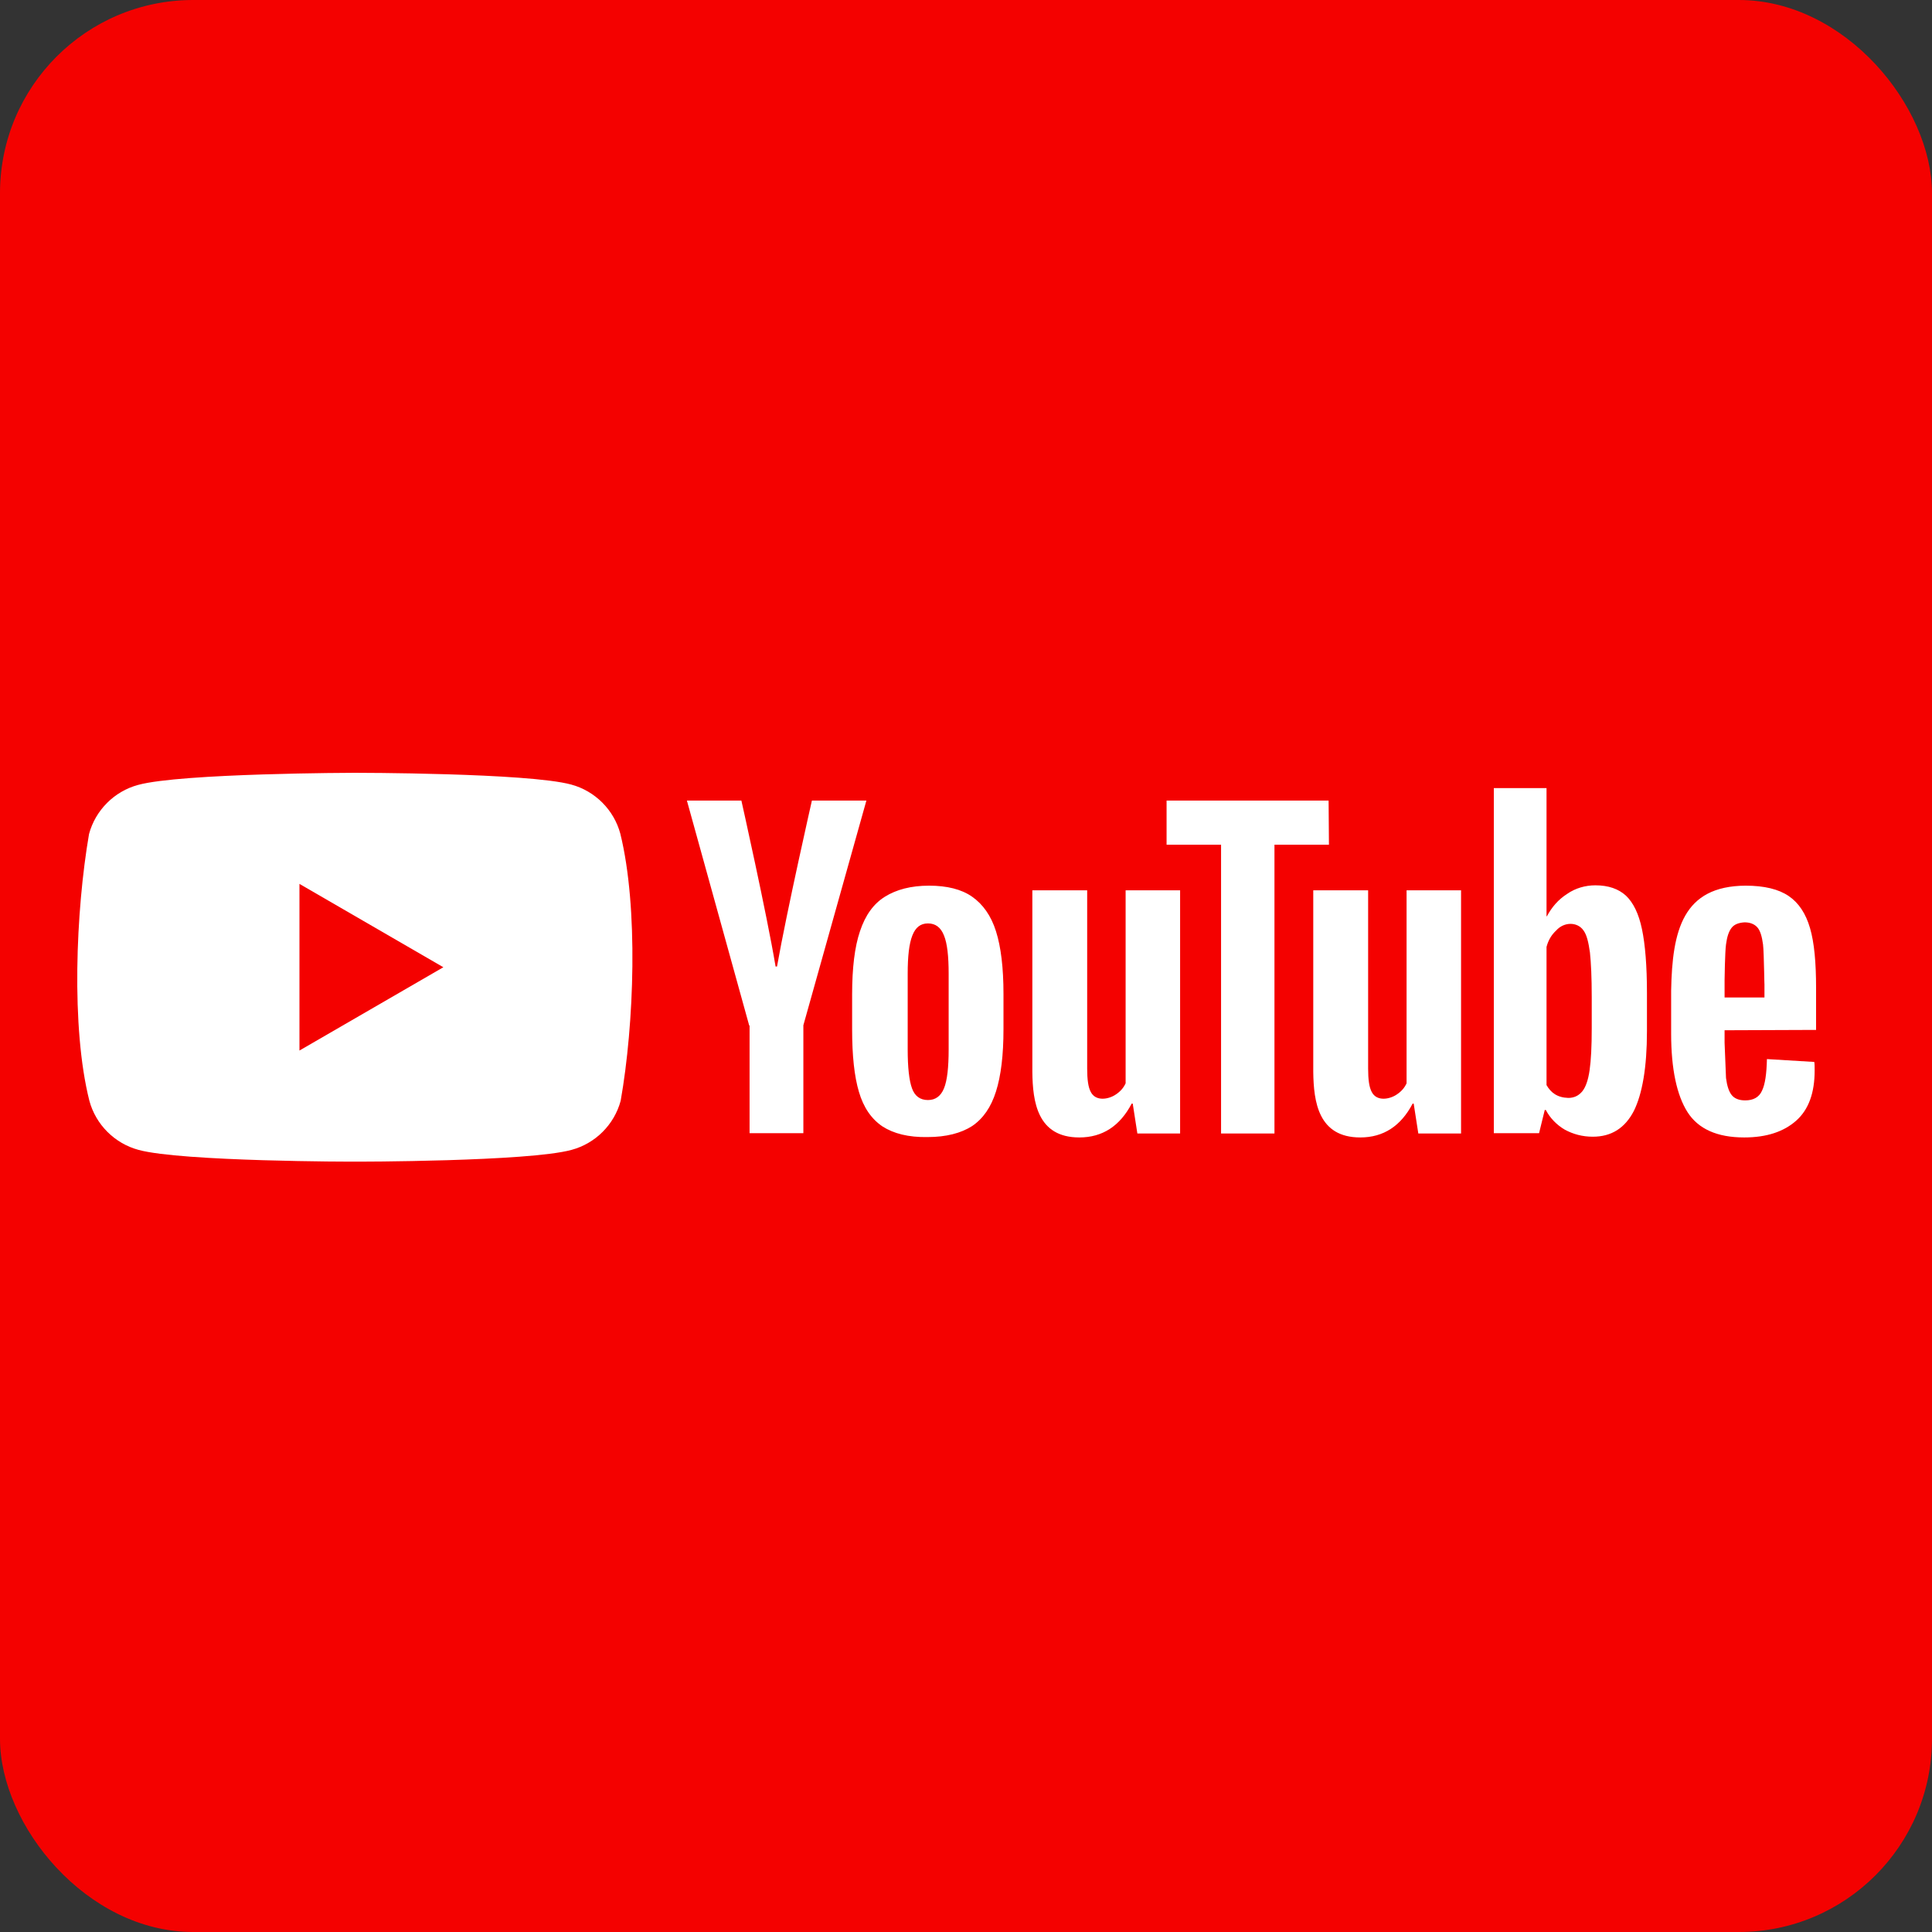 <svg width="50" height="50" viewBox="0 0 50 50" fill="none" xmlns="http://www.w3.org/2000/svg">
<rect x="0" y="0" width="50" height="50" fill="#333333" stroke="none"/>
<rect width="50" height="50" rx="5" fill="#F40100"/>
<g clip-path="url(#clip0)">
<path d="M16.054 21.576C15.888 20.958 15.399 20.47 14.782 20.304C13.667 20 9.179 20 9.179 20C9.179 20 4.691 20.009 3.576 20.313C2.958 20.479 2.47 20.968 2.304 21.585C1.963 23.567 1.834 26.589 2.313 28.488C2.479 29.105 2.968 29.593 3.585 29.759C4.7 30.064 9.188 30.064 9.188 30.064C9.188 30.064 13.676 30.064 14.791 29.759C15.409 29.593 15.897 29.105 16.063 28.488C16.413 26.506 16.524 23.483 16.054 21.576Z" fill="white"/>
<path d="M7.75 27.188L11.474 25.032L7.75 22.875V27.188Z" fill="#F40100"/>
<path d="M22.837 29.151C22.551 28.957 22.348 28.663 22.229 28.257C22.109 27.852 22.053 27.317 22.053 26.644V25.732C22.053 25.059 22.118 24.506 22.256 24.101C22.394 23.686 22.606 23.391 22.901 23.207C23.196 23.023 23.574 22.921 24.044 22.921C24.505 22.921 24.883 23.013 25.159 23.207C25.436 23.401 25.648 23.695 25.776 24.101C25.905 24.506 25.97 25.05 25.97 25.723V26.635C25.97 27.308 25.905 27.842 25.776 28.248C25.648 28.653 25.445 28.948 25.159 29.142C24.873 29.326 24.486 29.427 24.007 29.427C23.509 29.437 23.122 29.335 22.837 29.151ZM24.431 28.165C24.514 27.962 24.551 27.621 24.551 27.16V25.198C24.551 24.746 24.514 24.414 24.431 24.212C24.348 24 24.21 23.898 24.016 23.898C23.823 23.898 23.694 24 23.611 24.212C23.528 24.423 23.491 24.746 23.491 25.198V27.16C23.491 27.621 23.528 27.962 23.602 28.165C23.675 28.368 23.814 28.469 24.016 28.469C24.21 28.469 24.348 28.368 24.431 28.165ZM44.632 26.663V26.985L44.669 27.898C44.696 28.101 44.742 28.248 44.816 28.34C44.89 28.432 45.01 28.478 45.166 28.478C45.378 28.478 45.526 28.395 45.599 28.23C45.682 28.064 45.719 27.787 45.728 27.409L46.954 27.483C46.963 27.538 46.963 27.612 46.963 27.704C46.963 28.285 46.807 28.718 46.484 29.004C46.161 29.289 45.719 29.437 45.139 29.437C44.438 29.437 43.95 29.216 43.673 28.782C43.397 28.349 43.249 27.667 43.249 26.755V25.64C43.277 24.073 43.553 22.93 45.175 22.921C45.664 22.921 46.032 23.013 46.291 23.189C46.549 23.364 46.733 23.64 46.843 24.018C46.954 24.396 47 24.912 47 25.575V26.654L44.632 26.663ZM44.816 24.009C44.742 24.101 44.696 24.239 44.669 24.442C44.641 24.645 44.632 25.363 44.632 25.363V25.815H45.664V25.363C45.664 25.815 45.655 24.654 45.627 24.442C45.599 24.23 45.553 24.082 45.48 24C45.406 23.917 45.295 23.87 45.148 23.87C44.991 23.88 44.881 23.926 44.816 24.009ZM19.39 26.543L17.777 20.719H19.187C19.187 20.719 19.842 23.64 20.072 25.013H20.109C20.367 23.557 21.012 20.719 21.012 20.719H22.422L20.791 26.534V29.326H19.399V26.543H19.39Z" fill="white"/>
<path d="M30.541 23.041V29.335H29.435L29.315 28.561H29.288C28.984 29.142 28.532 29.437 27.933 29.437C26.846 29.437 26.726 28.515 26.717 27.741V23.041H28.136V27.658C28.136 27.935 28.163 28.137 28.228 28.257C28.357 28.515 28.698 28.451 28.882 28.322C28.993 28.248 29.076 28.156 29.131 28.036V23.041H30.541Z" fill="white"/>
<path d="M34.393 21.861H32.983V29.335H31.601V21.861H30.191V20.719H34.384L34.393 21.861ZM42.494 24.046C42.411 23.649 42.273 23.364 42.079 23.179C41.886 23.004 41.627 22.912 41.287 22.912C41.029 22.912 40.77 22.986 40.559 23.133C40.328 23.281 40.162 23.474 40.033 23.714H40.024V20.396H38.66V29.326H39.831L39.978 28.727H40.006C40.116 28.939 40.291 29.114 40.494 29.234C40.715 29.354 40.955 29.418 41.222 29.418C41.701 29.418 42.051 29.197 42.282 28.755C42.503 28.312 42.623 27.621 42.623 26.691V25.695C42.623 24.995 42.577 24.442 42.494 24.046ZM41.194 26.617C41.194 27.078 41.176 27.437 41.139 27.695C41.102 27.953 41.038 28.137 40.946 28.248C40.853 28.359 40.734 28.414 40.586 28.414C40.3 28.405 40.135 28.276 40.024 28.082V24.506C40.07 24.331 40.153 24.193 40.273 24.082C40.476 23.852 40.826 23.852 40.982 24.082C41.065 24.193 41.111 24.387 41.148 24.654C41.176 24.921 41.194 25.299 41.194 25.797V26.617Z" fill="white"/>
<path d="M37.812 23.041V29.335H36.706L36.586 28.561H36.559C36.255 29.142 35.803 29.437 35.204 29.437C34.117 29.437 33.997 28.515 33.987 27.741V23.041H35.407V27.658C35.407 27.935 35.434 28.137 35.499 28.257C35.628 28.515 35.969 28.451 36.153 28.322C36.264 28.248 36.347 28.156 36.402 28.036V23.041H37.812Z" fill="white"/>
</g>
<defs>
<clipPath id="clip0">
<rect width="45" height="10.063" fill="white" transform="translate(2 20)"/>
</clipPath>
</defs>
</svg>
